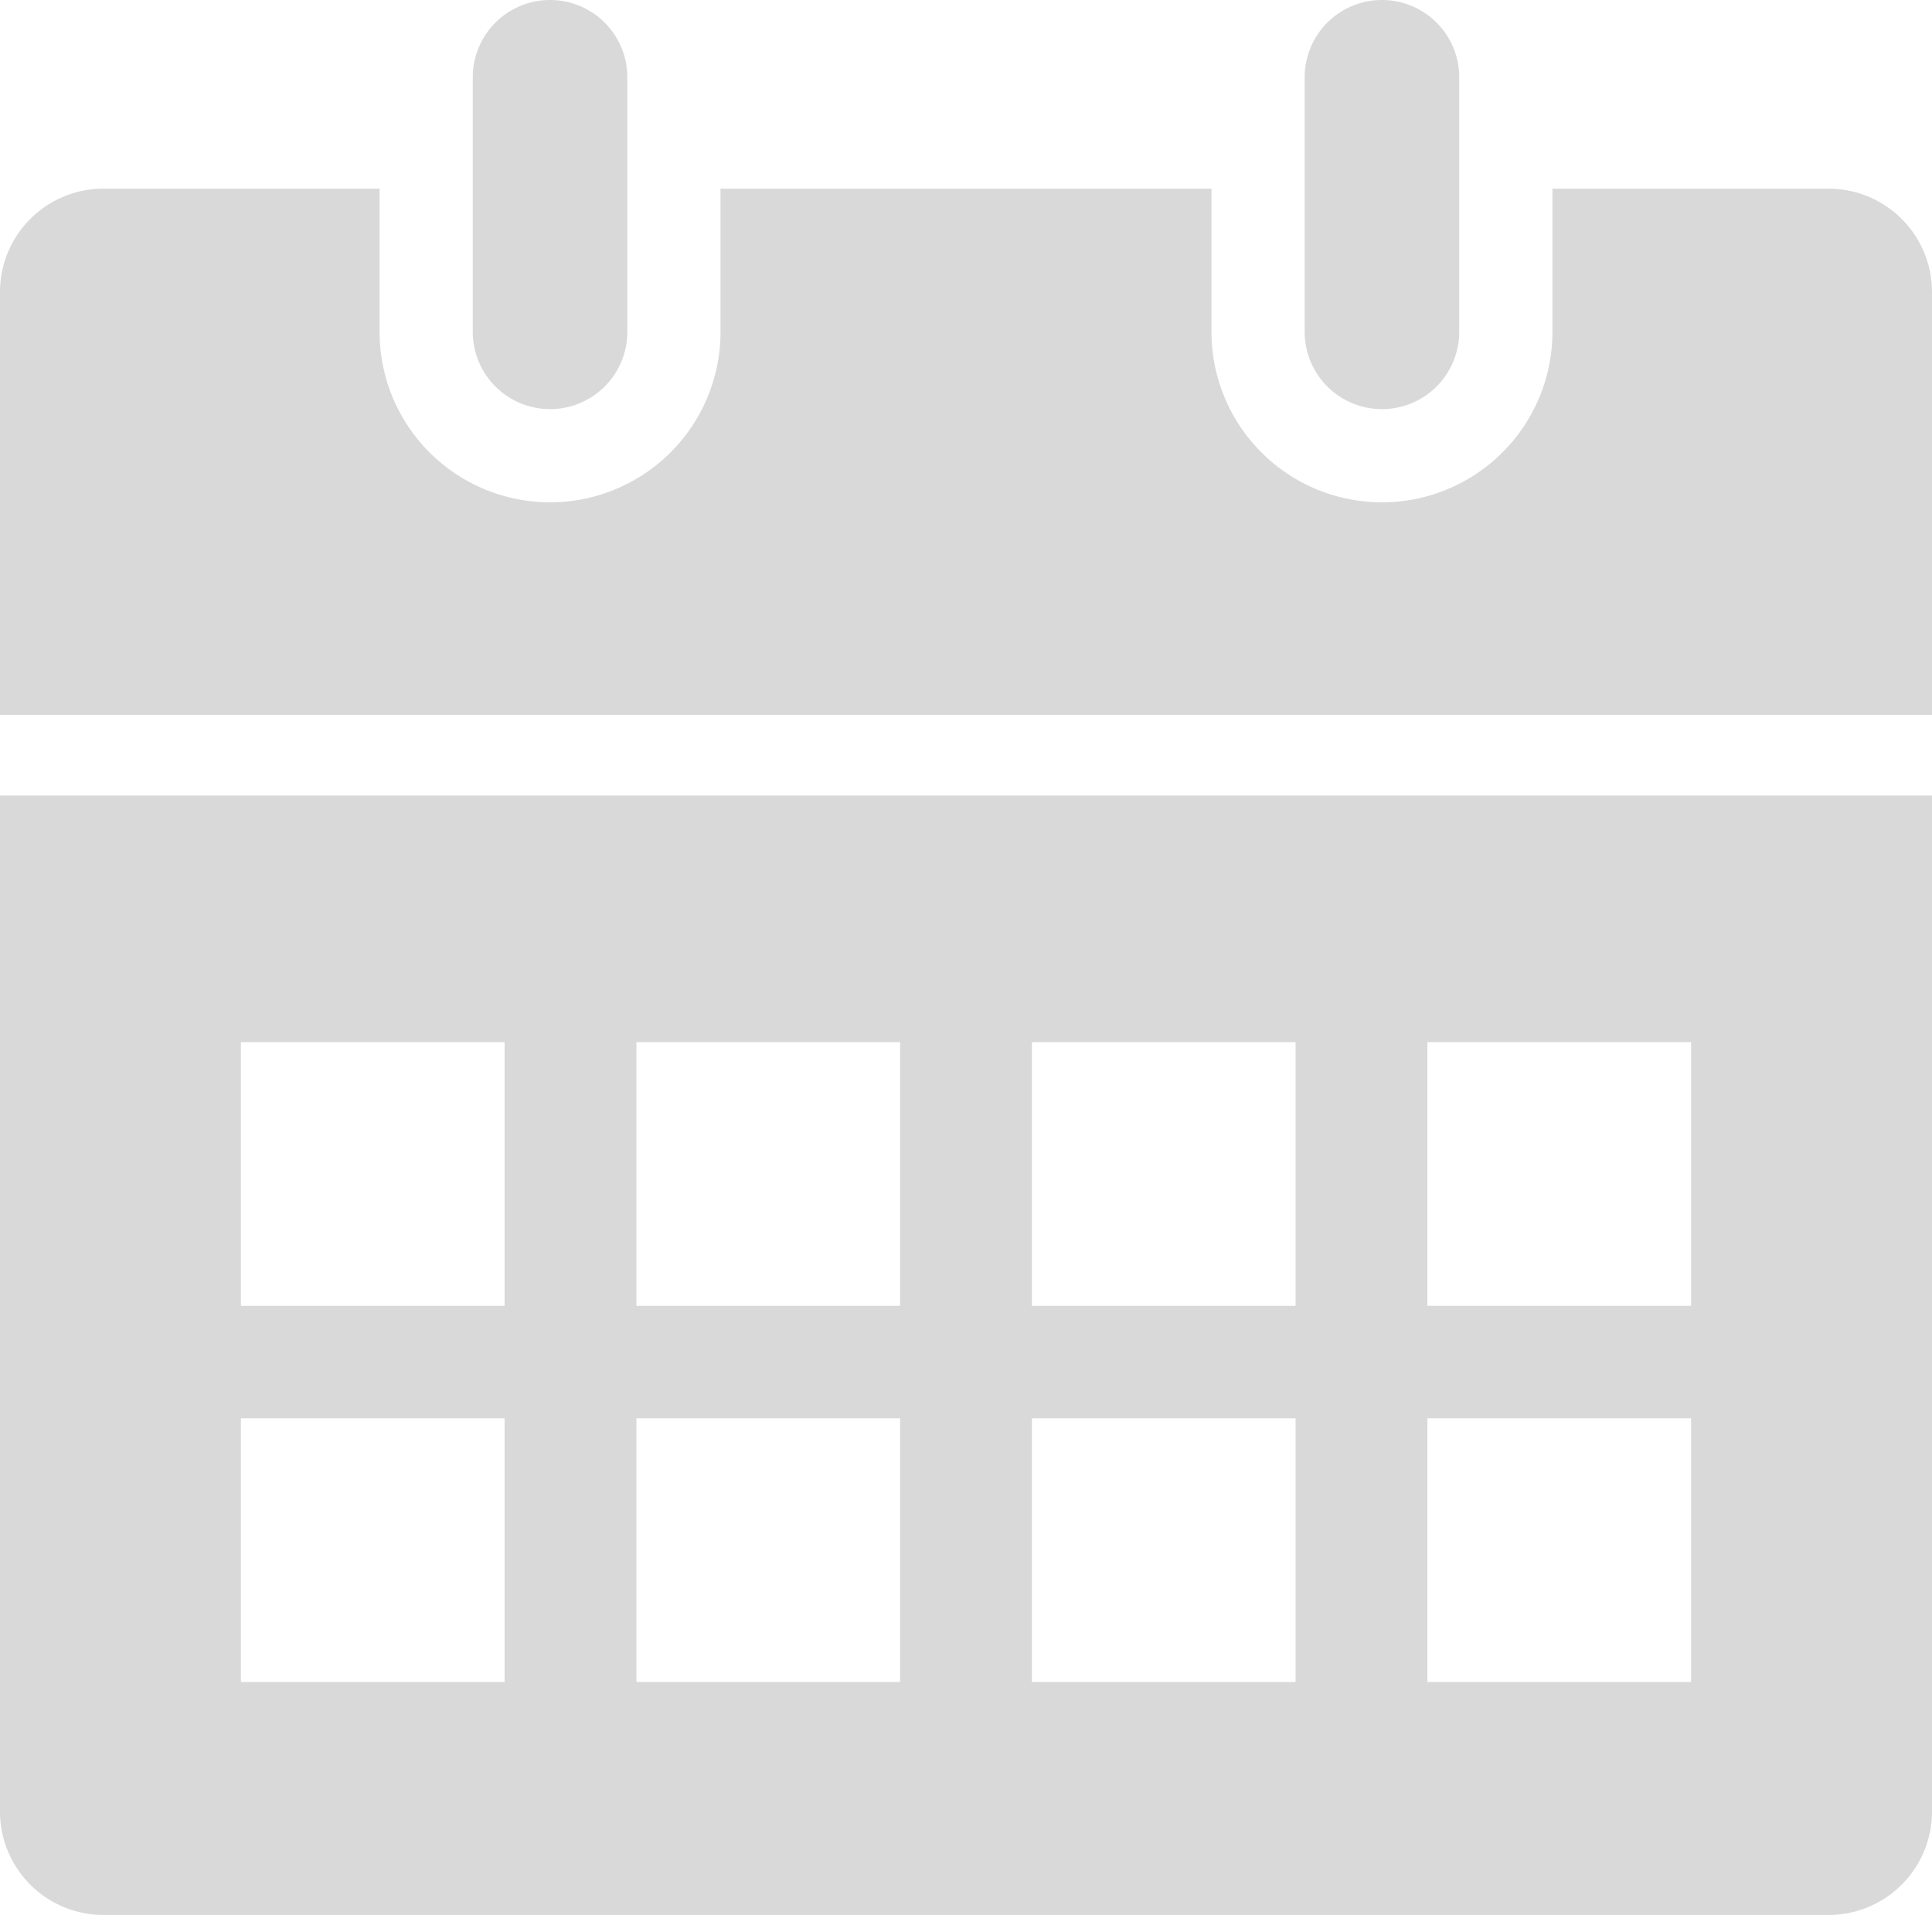 <svg xmlns="http://www.w3.org/2000/svg" viewBox="0 0 17 16.85"><title>calendar</title><g id="Ebene_2" data-name="Ebene 2"><g id="Ebene_1-2" data-name="Ebene 1"><path d="M12.16,3.6a.68.68,0,0,0,.68-.68V.68a.68.68,0,1,0-1.36,0V2.92A.68.68,0,0,0,12.16,3.6Zm-7.32,0a.68.68,0,0,0,.68-.68V.68a.68.68,0,0,0-1.36,0V2.92A.68.68,0,0,0,4.84,3.6ZM16.09,1.66H13.66V2.92a1.5,1.5,0,1,1-3,0V1.66H6.34V2.92a1.5,1.5,0,0,1-3,0V1.66H.91A.91.91,0,0,0,0,2.57V6.29H17V2.57A.91.91,0,0,0,16.09,1.66ZM0,15.94a.91.91,0,0,0,.91.91H16.09a.91.91,0,0,0,.91-.91V7H0ZM12.56,9.17h2.32v2.32H12.56Zm0,3.31h2.32v2.32H12.56ZM9.08,9.17H11.4v2.32H9.08Zm0,3.31H11.4v2.32H9.08ZM5.6,9.17H7.92v2.32H5.6Zm0,3.31H7.92v2.32H5.6ZM2.12,9.17H4.44v2.32H2.12Zm0,3.31H4.44v2.32H2.12Z" style="fill:#d9d9d9"/></g></g></svg>